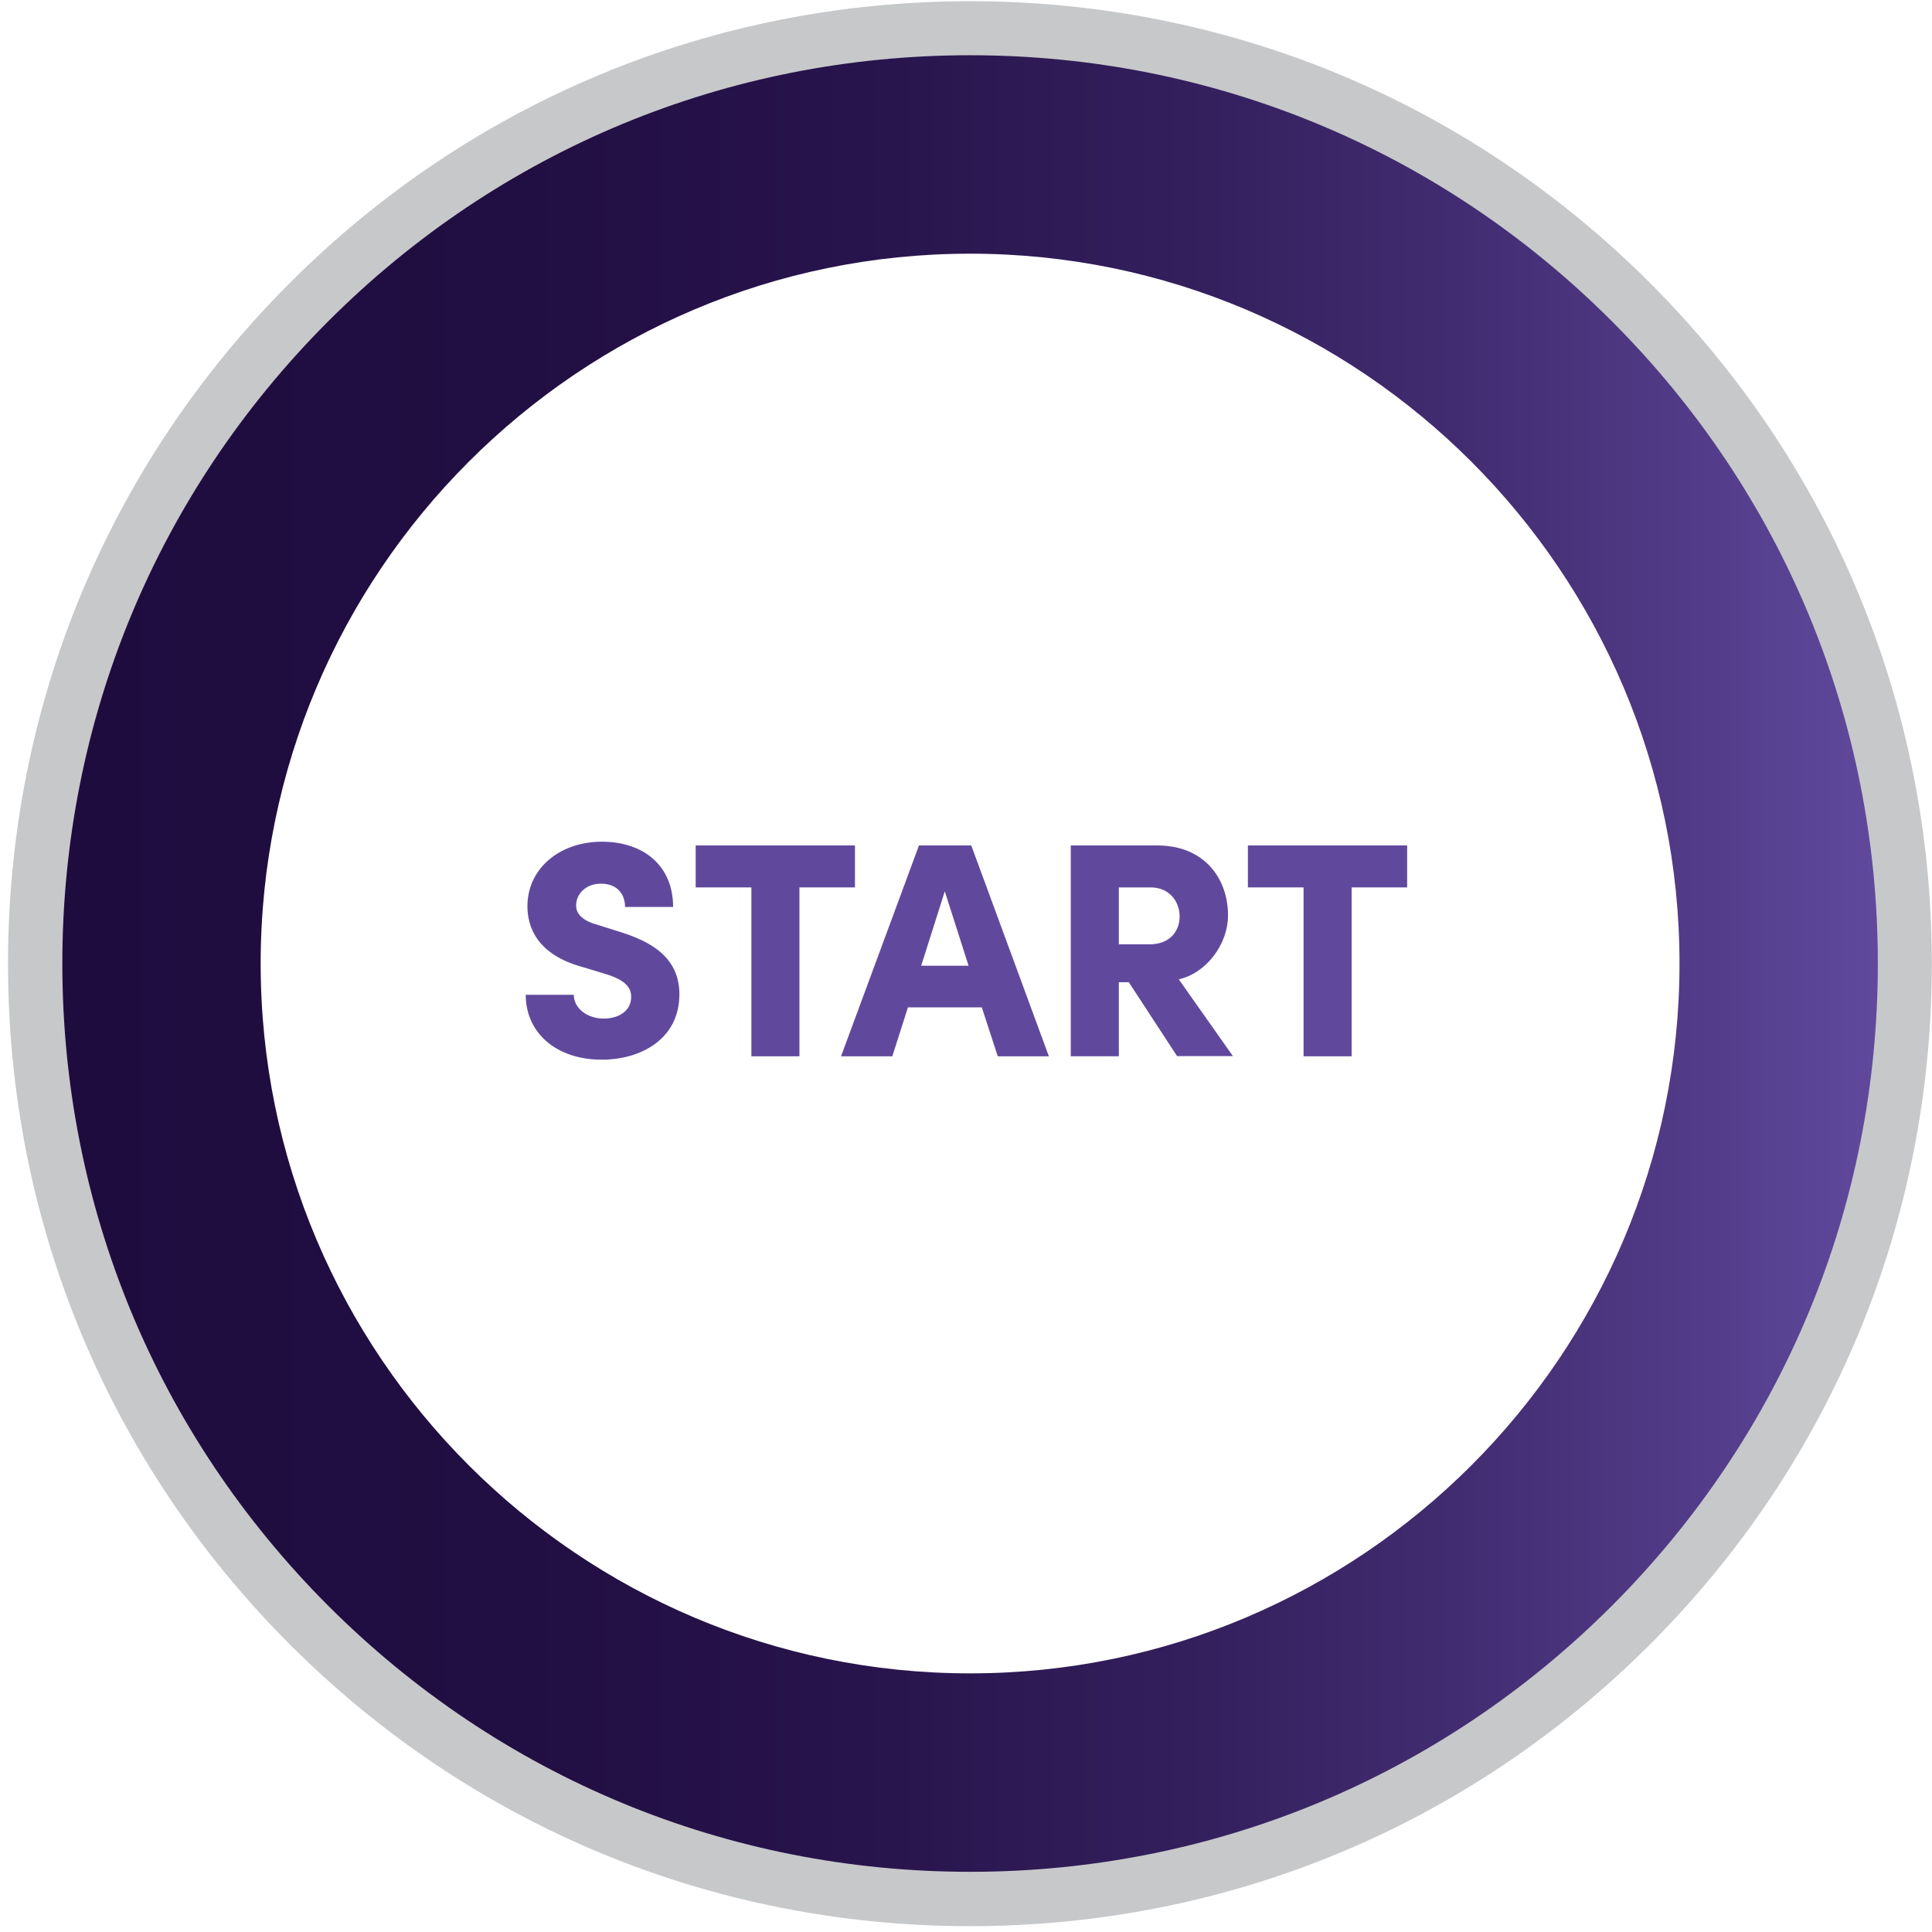 <svg height="174" viewBox="0 0 174 174" width="174" xmlns="http://www.w3.org/2000/svg" xmlns:xlink="http://www.w3.org/1999/xlink"><linearGradient id="a" x1="0%" x2="100%" y1="50%" y2="50%"><stop offset="0" stop-color="#1f0c3f"/><stop offset=".25" stop-color="#210e42"/><stop offset=".44" stop-color="#28144c"/><stop offset=".62" stop-color="#331f5c"/><stop offset=".79" stop-color="#442e74"/><stop offset=".95" stop-color="#584292"/><stop offset="1" stop-color="#60499d"/></linearGradient><g fill="none" transform="translate(.721 .109)"><path d="m147.894 25.385c-16.363-16.373-38.109-25.385-61.262-25.385-23.153 0-44.899 9.013-61.262 25.385-16.363 16.373-25.37 38.132-25.37 61.298 0 23.167 9.007 44.925 25.37 61.298 16.363 16.373 38.109 25.385 61.262 25.385 23.153 0 44.899-9.013 61.262-25.385 16.363-16.373 25.37-38.132 25.37-61.298 0-23.167-9.007-44.925-25.37-61.298zm-61.262 129.023c-37.329 0-67.7-30.389-67.7-67.74 0-37.351 30.371-67.74 67.7-67.74 37.329 0 67.7 30.389 67.7 67.74 0 37.351-30.371 67.74-67.7 67.74z" fill="#c7c8ca"/><g fill="#60499d"><path d="m46.627 89.484h4.328c0 1.209 1.208 2.142 2.691 2.142 1.407 0 2.477-.719 2.477-1.959 0-.75-.413-1.438-2.095-1.989l-2.263-.689c-4.19-1.132-4.985-3.688-4.985-5.478 0-3.412 2.921-5.815 6.698-5.815s6.423 2.173 6.423 5.876h-4.328c0-1.132-.688-2.096-2.172-2.096-1.346 0-2.233.903-2.233 1.959 0 .383.107 1.239 1.866 1.729l1.988.627c2.691.826 5.444 2.203 5.444 5.646 0 4.07-3.517 5.891-6.989 5.891-4.053 0-6.851-2.372-6.851-5.861z"/><path d="m76.294 79.813h-5.016v15.21h-4.328v-15.21h-5.016v-3.779h14.344v3.779z"/><path d="m87.718 90.616h-6.668l-1.407 4.407h-4.618l7.019-18.989h4.71l6.989 18.989h-4.603l-1.437-4.407zm-1.208-3.749-2.141-6.702-2.126 6.702z"/><path d="m100.931 88.351h-.887v6.671h-4.328v-18.989h7.769c4.404 0 6.392 3.137 6.392 6.274 0 2.678-1.988 5.233-4.435 5.784l4.878 6.916h-5.031l-4.358-6.671zm-.887-3.412h2.753c1.896 0 2.722-1.239 2.722-2.509s-.856-2.617-2.615-2.617h-2.86z"/><path d="m126.026 79.813h-5.016v15.21h-4.328v-15.21h-5.016v-3.779h14.344v3.779z"/></g><path d="m144.453 28.828c-15.445-15.455-35.968-23.962-57.806-23.962-21.838 0-42.36 8.508-57.806 23.962-15.445 15.455-23.948 35.989-23.948 57.84 0 21.851 8.503 42.385 23.948 57.84 15.445 15.455 35.968 23.962 57.806 23.962 21.838 0 42.36-8.508 57.806-23.962 15.445-15.455 23.948-35.989 23.948-57.84 0-21.851-8.503-42.385-23.948-57.84zm-57.806 121.77c-35.234 0-63.892-28.675-63.892-63.93 0-35.255 28.658-63.93 63.892-63.93 35.234 0 63.892 28.675 63.892 63.93 0 35.255-28.658 63.93-63.892 63.93z" fill="url(#a)"/></g></svg>